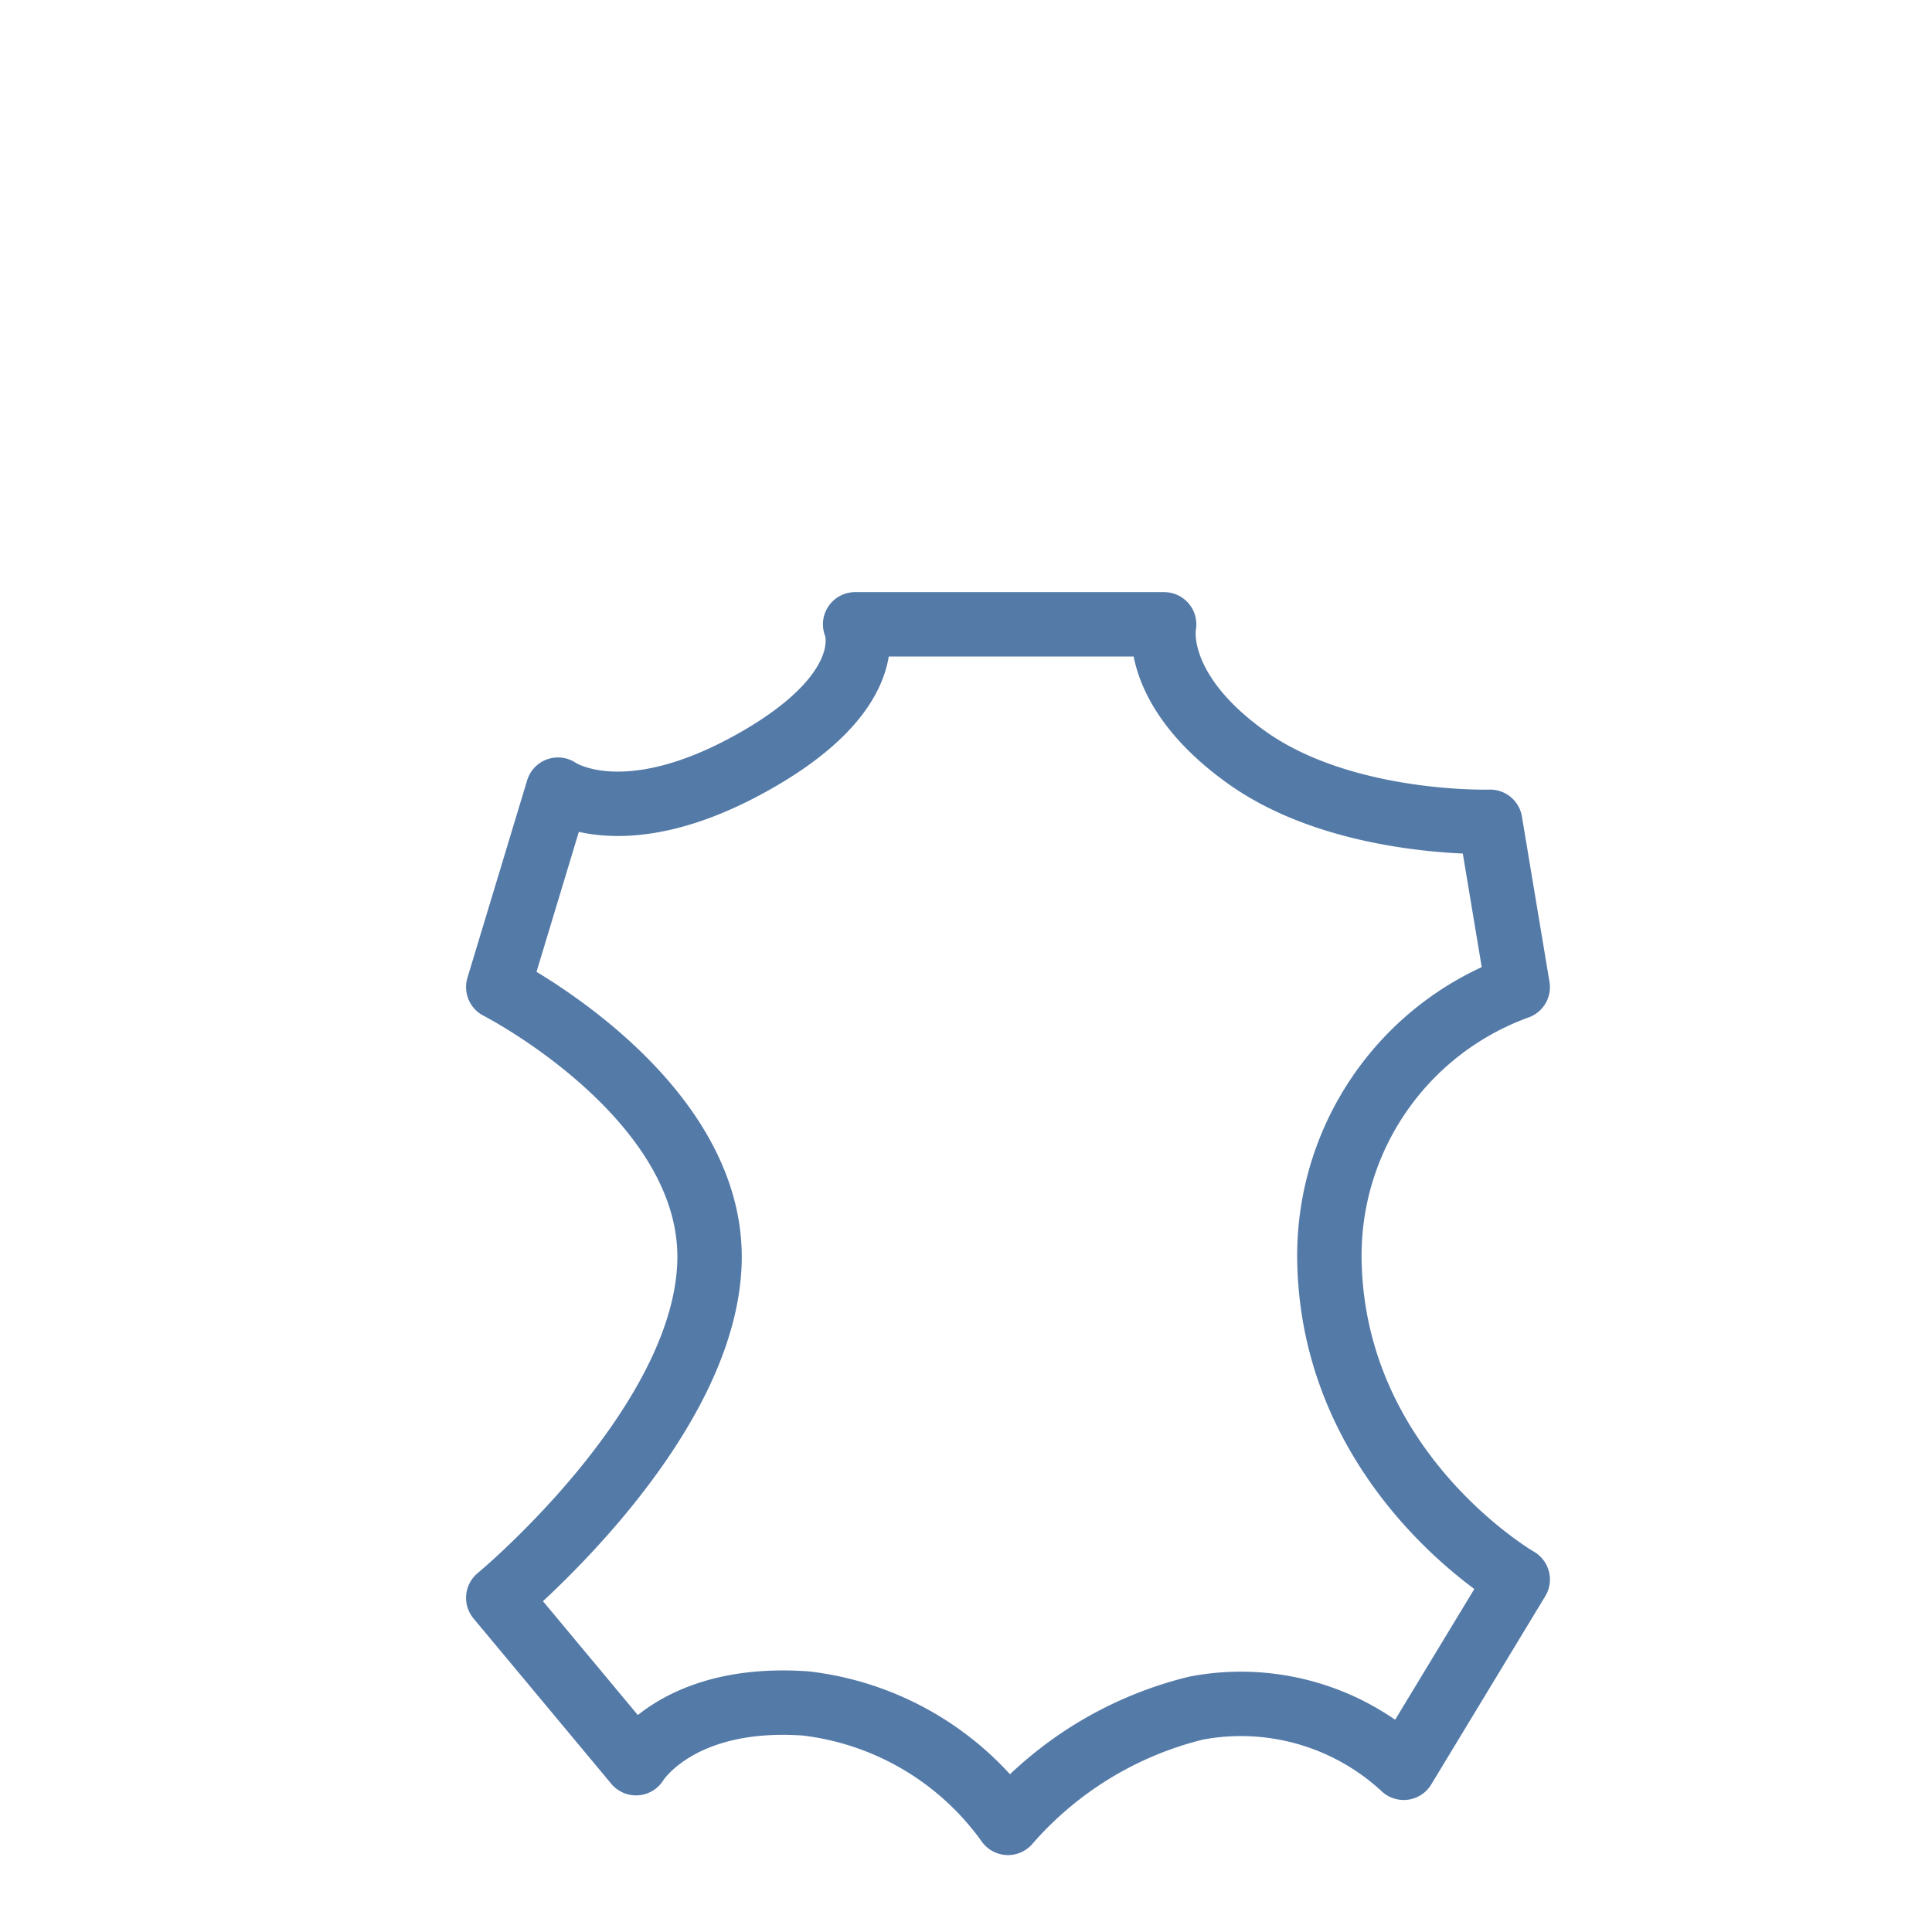 <svg id="Layer_1" data-name="Layer 1" xmlns="http://www.w3.org/2000/svg" width="60" height="60" viewBox="0 0 60 60"><title>jw-csr-sustainable-products-4</title><path d="M31.304,56.611a9.003,9.003,0,0,0-6.275-3.708c-3.993-.285-5.277,1.854-5.277,1.854l-4.278-5.134s6.417-5.31,6.56-10.428-6.56-8.54-6.56-8.54l1.854-6.132s1.997,1.426,6.061-.856,3.168-4.278,3.168-4.278h9.596s-.428,1.997,2.567,4.136,7.558,1.997,7.558,1.997l.856,5.134a8.865,8.865,0,0,0-5.847,8.54c.143,6.577,5.847,9.857,5.847,9.857l-3.541,5.847a7.435,7.435,0,0,0-6.442-1.854A11.298,11.298,0,0,0,31.304,56.611Z" fill="none" stroke="#547aa8" stroke-linecap="round" stroke-linejoin="round" stroke-width="2"/></svg>